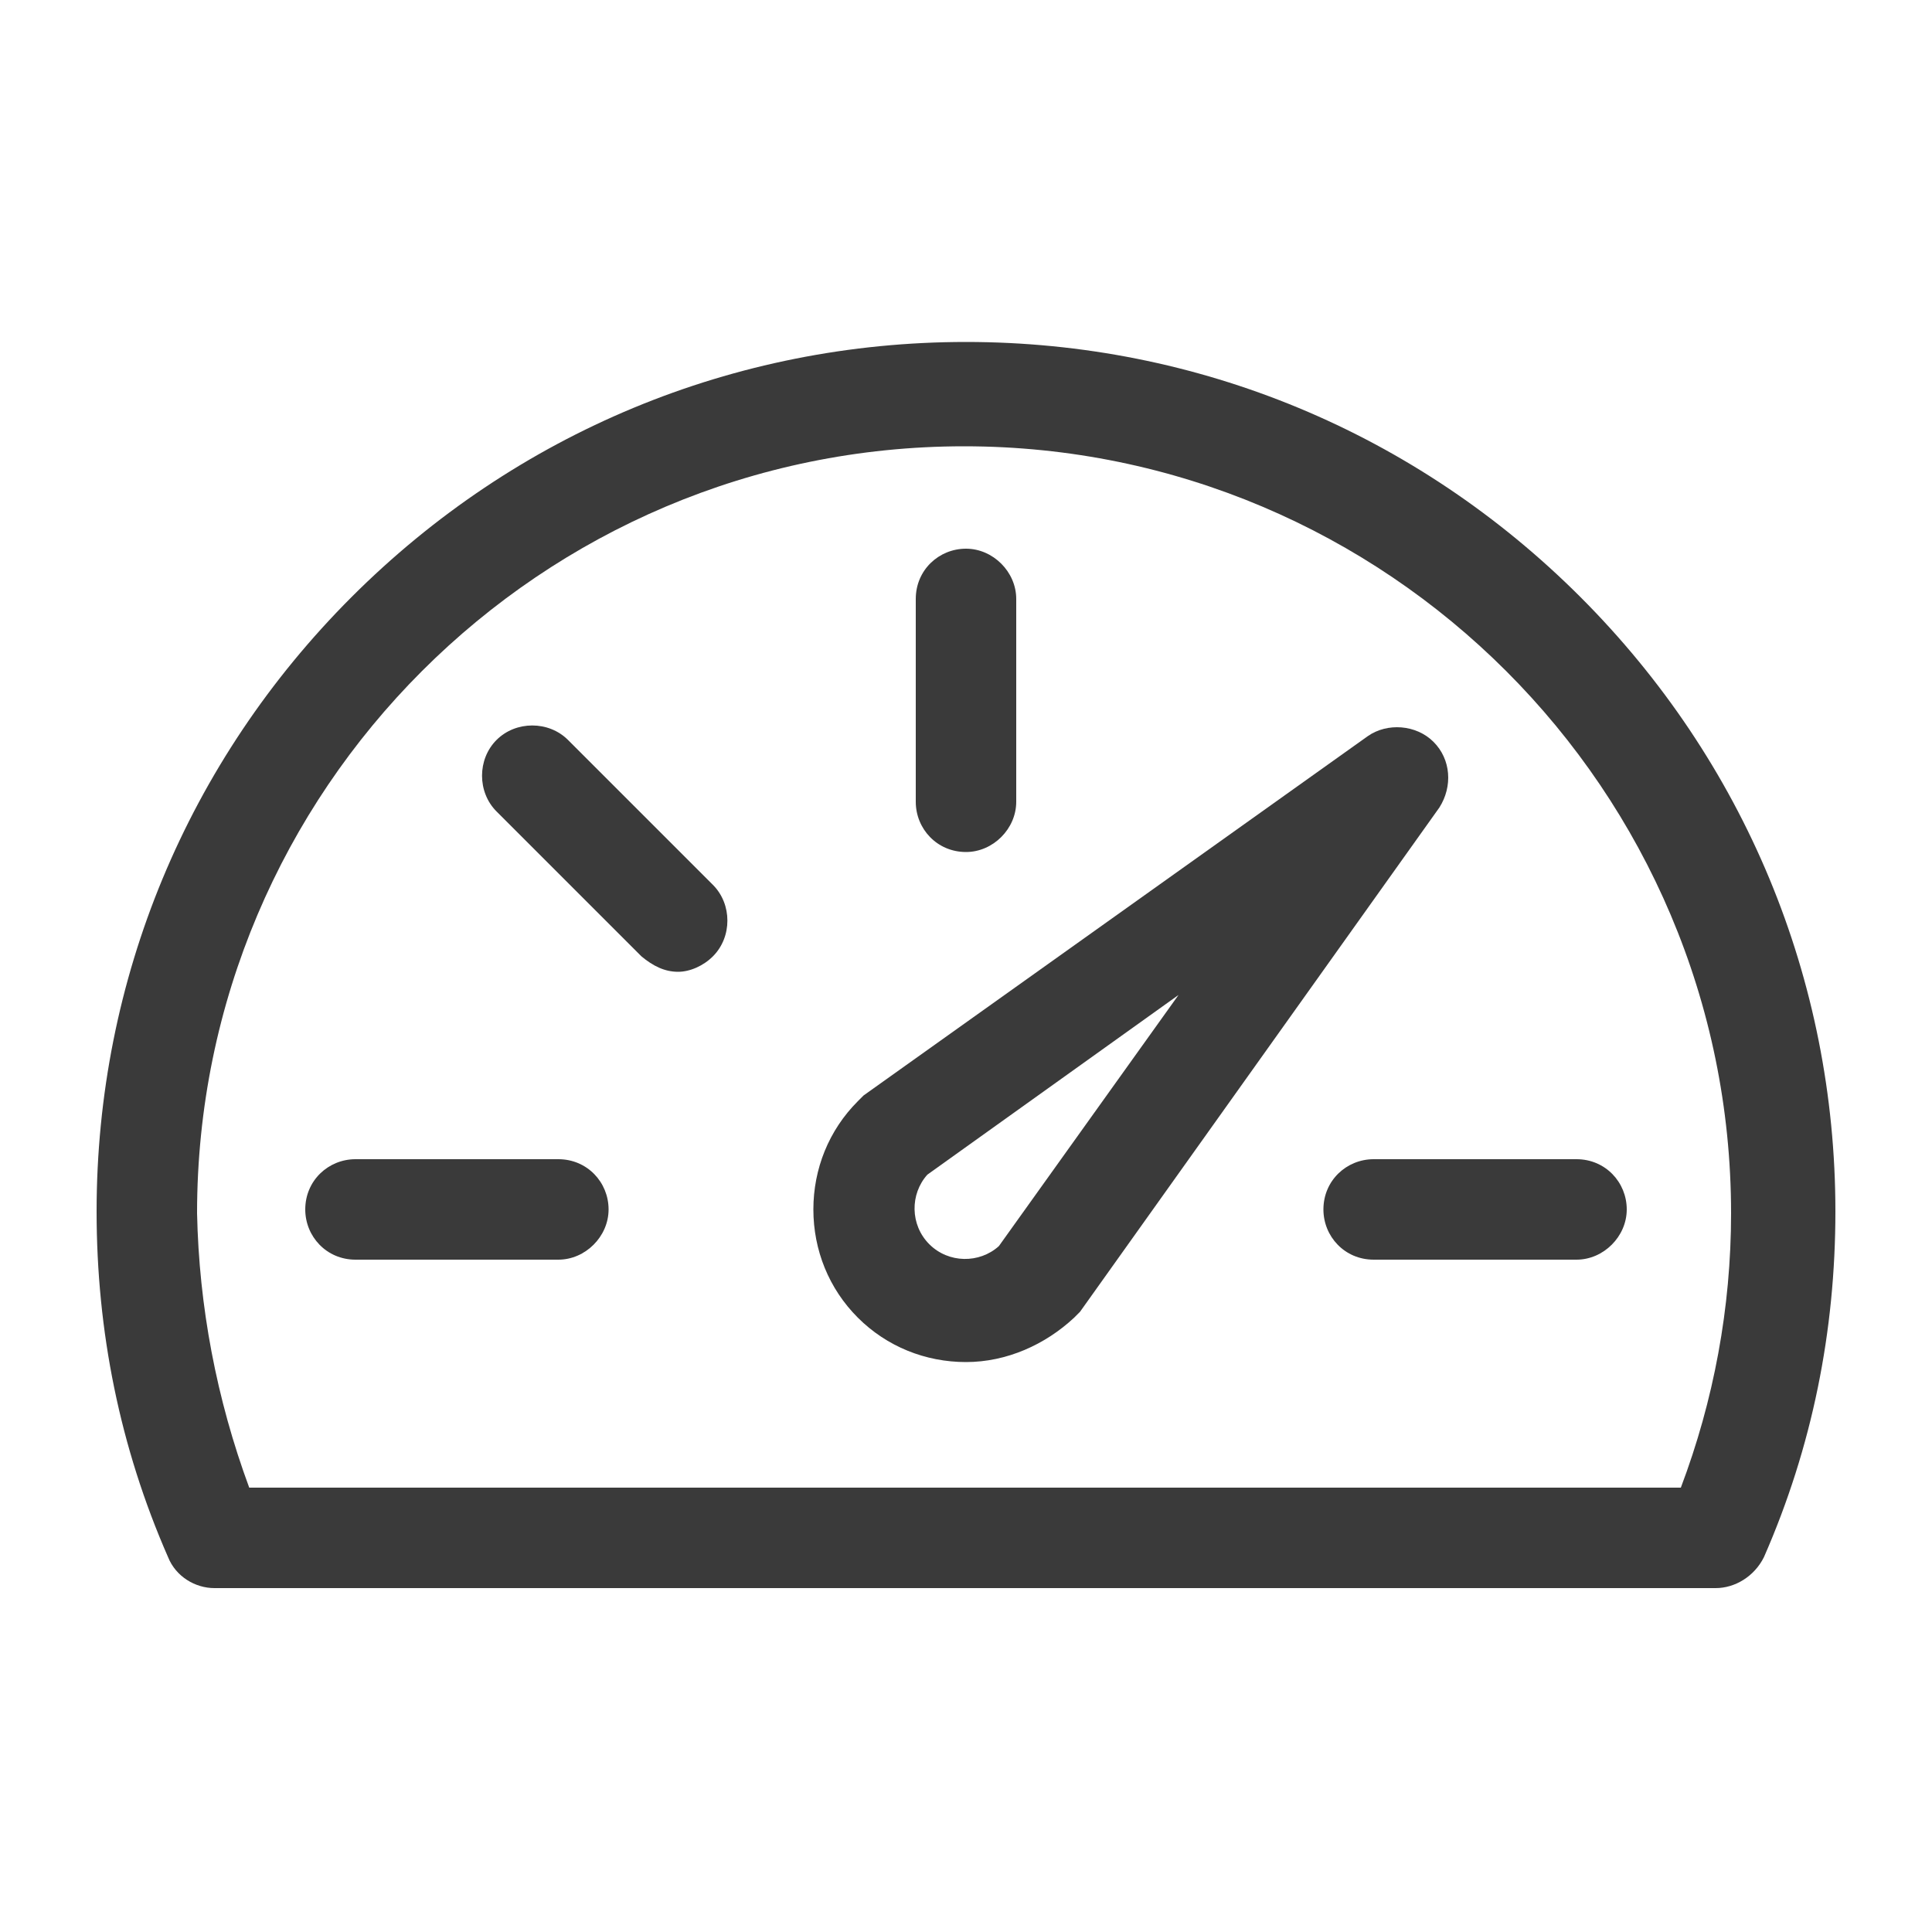 <svg height='100px' width='100px'  fill="#3a3a3a" xmlns="http://www.w3.org/2000/svg" xmlns:xlink="http://www.w3.org/1999/xlink" version="1.1" x="0px" y="0px" viewBox="0 0 100 100" style="enable-background:new 0 0 100 100;" xml:space="preserve"><g><path d="M50,44.1c1.4,0,2.6-1.2,2.6-2.6V31c0-1.4-1.2-2.6-2.6-2.6s-2.6,1.1-2.6,2.6v10.5C47.4,42.9,48.5,44.1,50,44.1z"></path><path d="M68.5,62.6c0,1.4,1.1,2.6,2.6,2.6h10.5c1.4,0,2.6-1.2,2.6-2.6S83.1,60,81.6,60H71.1C69.7,60,68.5,61.1,68.5,62.6z"></path><path d="M28.9,60H18.4c-1.4,0-2.6,1.1-2.6,2.6c0,1.4,1.1,2.6,2.6,2.6h10.5c1.4,0,2.6-1.2,2.6-2.6S30.4,60,28.9,60z"></path><path d="M29.4,38.3c-1-1-2.7-1-3.7,0s-1,2.7,0,3.7l7.5,7.5c0.6,0.5,1.2,0.8,1.9,0.8c0.6,0,1.3-0.3,1.8-0.8c1-1,1-2.7,0-3.7   L29.4,38.3z"></path><path d="M81.8,30.9C73.3,22.4,62,17.7,50,17.7s-23.3,4.7-31.8,13.2S5,50.7,5,62.7c0,6.2,1.2,12.2,3.7,17.9c0.4,1,1.4,1.6,2.4,1.6   h77.7c1,0,2-0.6,2.5-1.6c2.5-5.7,3.7-11.7,3.7-17.9C95,50.7,90.3,39.4,81.8,30.9z M87,77H12.9c-1.7-4.6-2.6-9.4-2.7-14.2   c0-21.9,17.8-39.7,39.7-39.7s39.7,17.8,39.7,39.7C89.6,67.7,88.7,72.5,87,77z"></path><path d="M74.2,38.4c-0.9-0.9-2.4-1-3.4-0.3L44.7,56.7c-0.1,0.1-0.2,0.2-0.3,0.3c-1.5,1.5-2.3,3.5-2.3,5.6s0.8,4.1,2.3,5.6   s3.5,2.3,5.6,2.3s4.1-0.9,5.6-2.3c0.1-0.1,0.2-0.2,0.3-0.3l18.6-26.1C75.2,40.7,75.1,39.3,74.2,38.4z M51.7,64.5   c-1,0.9-2.6,0.9-3.6-0.1s-1-2.6-0.1-3.6l13-9.3L51.7,64.5z"></path></g></svg>